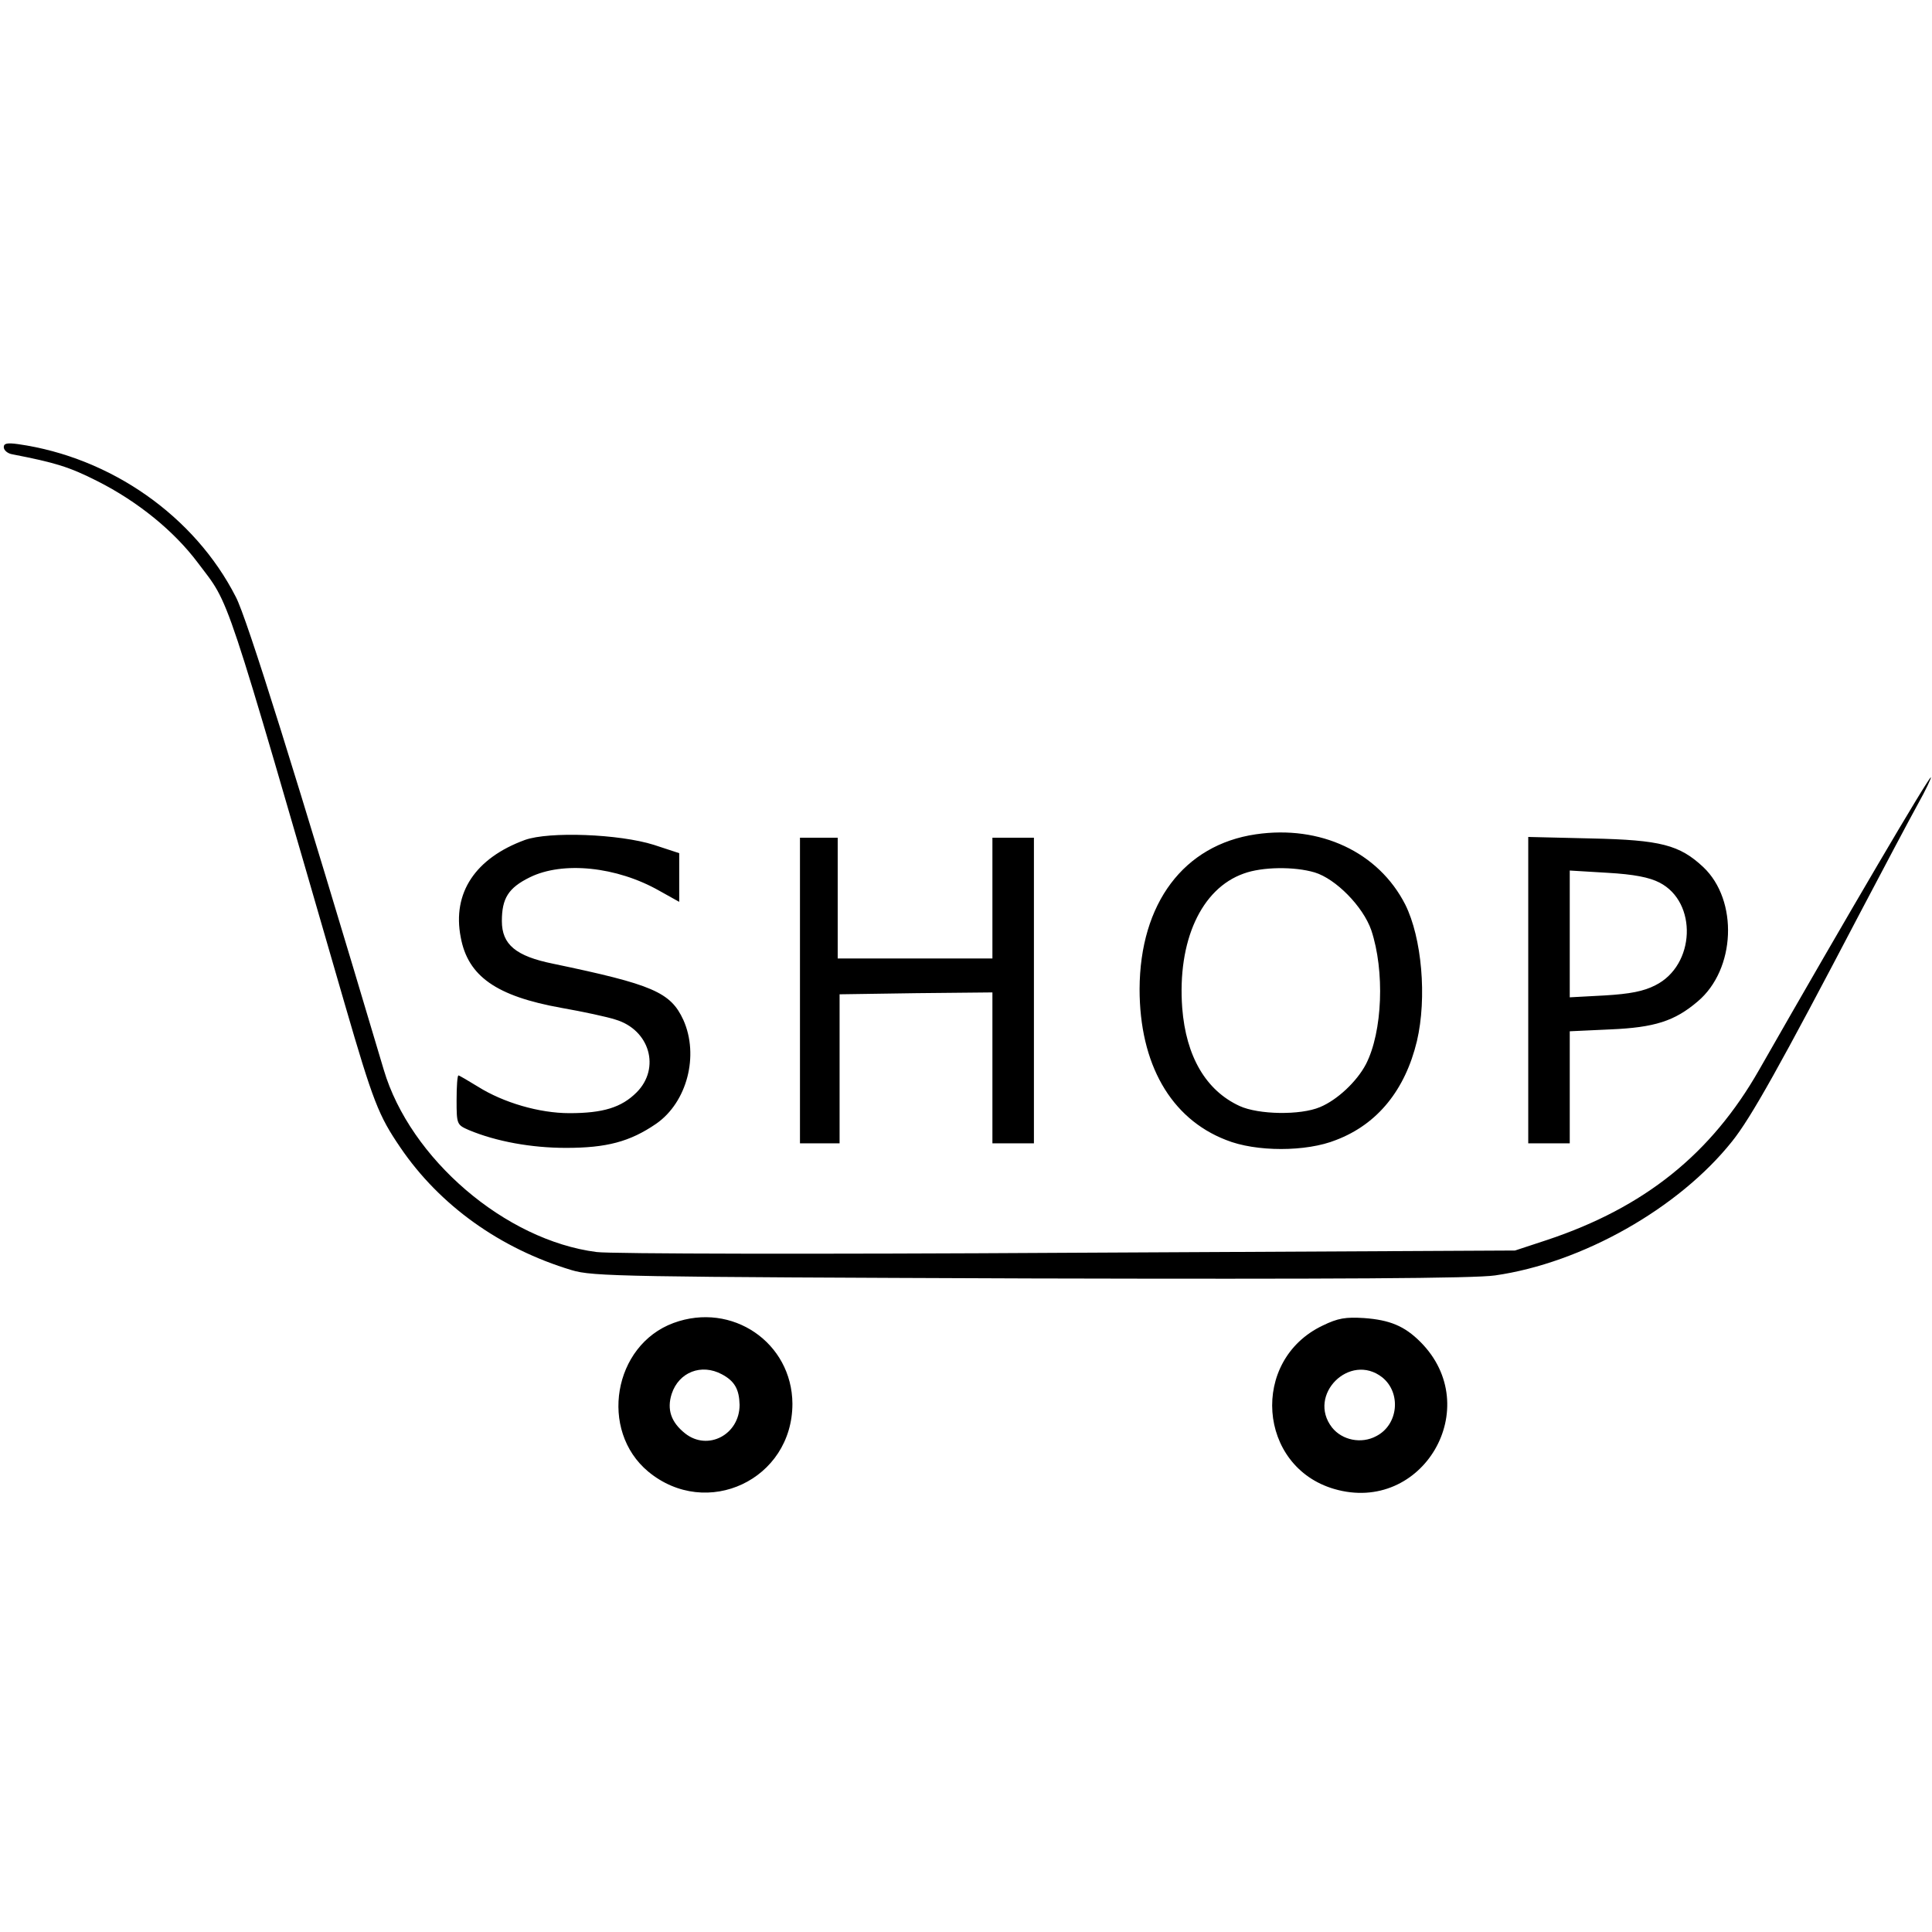 <svg version="1" xmlns="http://www.w3.org/2000/svg" width="682.667" height="682.667" viewBox="0 0 512 512"><path d="M1 118.5c0 .8 1 1.7 2.3 1.9 11.3 2.2 15 3.3 22.5 7.1 10.7 5.4 20.3 13.2 26.6 21.6 8.8 11.7 6.4 4.6 39 117.1 7.5 25.8 8.9 29.4 14.7 37.9 10.4 15.3 26.4 26.8 45.4 32.5 5.6 1.7 13.9 1.8 121.5 2.2 80.8.2 117.8 0 123.2-.8 23.1-3.3 48.7-17.8 62.8-35.5 5-6.2 12.8-20.2 33.9-60.5 6.2-11.8 13.1-24.8 15.3-28.8 2.2-3.9 3.7-7.2 3.5-7.2-.6 0-21.7 35.8-45.5 77.5-12.7 22.3-30.4 36.5-56.2 45.1l-8.5 2.8-118.5.6c-65.2.4-121.4.3-124.9-.2-24.2-3.1-49.4-24.7-56.4-48.3-23.5-78.9-36.3-119.8-39.2-125.3-10.9-21.4-33.1-37-57.7-40.5-2.9-.4-3.8-.2-3.8.8z"/><path d="M332.8 221.1c-19.1 2.8-30.7 18.3-30.8 41 0 19.8 8.2 34.3 22.9 40 7.9 3.2 21.3 3.2 29.2 0 11-4.2 18.3-13.3 21.4-26.2 2.7-11.5 1.3-27.4-3.1-36.2-7.1-13.9-22.5-21.1-39.6-18.6zm15.6 10.1c5.6 1.7 12.8 9 15 15.3 3.6 10.8 3 26.9-1.4 35.5-2.4 4.6-7.6 9.5-12.2 11.4-5.2 2.2-16.3 2-21.3-.3-8.9-4.1-14.2-13.1-15.2-26-1.3-17.7 5-31.6 16.3-35.6 4.9-1.8 13.4-1.9 18.8-.3zM139.1 222.6c-13.1 4.8-19.3 14-17 25.8 1.9 10.3 9.4 15.6 26.7 18.7 5.7 1 12.2 2.4 14.3 3.1 9.1 2.7 12 12.9 5.6 19.3-4 4-8.9 5.5-17.8 5.5-8 0-17.5-2.8-24.2-7-2.6-1.6-5-3-5.2-3-.3 0-.5 2.9-.5 6.6 0 6.4.1 6.5 3.3 7.9 7.2 3 16.5 4.7 25.7 4.7 10.7 0 16.9-1.6 23.9-6.4 8.2-5.7 11.4-18.1 7.2-27.5-3.4-7.4-8.2-9.4-34.5-14.9-9.9-2-13.6-5.1-13.6-11.3 0-6 1.7-8.8 7.4-11.6 8.7-4.3 23-2.9 34.4 3.6l5.2 2.9v-12.9l-6.7-2.2c-9.2-2.9-27.8-3.6-34.2-1.3zM212 262.5V303h10.5v-39.5l20.3-.3 20.2-.2v40h11v-81h-11v32h-41v-32h-10v40.5zM405 262.4V303h11V273.3l10.8-.5c11.7-.5 17-2.2 23.1-7.4 10.1-8.5 10.8-26.8 1.5-35.6-6.3-5.9-11.3-7.2-29.6-7.6l-16.8-.4v40.6zm34.8-28.5c10.1 5.2 9.5 21.9-1.1 27.2-3.1 1.6-6.7 2.3-13.4 2.7l-9.3.5v-33.6l10 .6c7 .4 11.1 1.2 13.8 2.6zM178.5 350.6c-16 5.9-19.8 28.5-6.7 39.4 15.5 12.8 38.2 2.1 38.2-18-.1-16.2-16-27.1-31.5-21.4zm12.8 13.6c3.4 1.8 4.6 4 4.7 8.1 0 7.9-8.4 12.3-14.4 7.6-3.8-3-4.9-6.4-3.6-10.5 1.9-5.8 7.9-8.1 13.3-5.2zM350.5 351.3c-19.3 9.2-17.2 37.4 3.1 43.3 23.4 6.8 40.1-21.7 22.8-39-4.2-4.2-8.1-5.8-14.9-6.3-4.9-.3-6.9 0-11 2zm15.8 13.7c5.1 4.1 4.3 12.6-1.6 15.6-3.9 2.1-9 1.1-11.7-2.3-6.7-8.6 4.7-20 13.3-13.3z"/></svg>